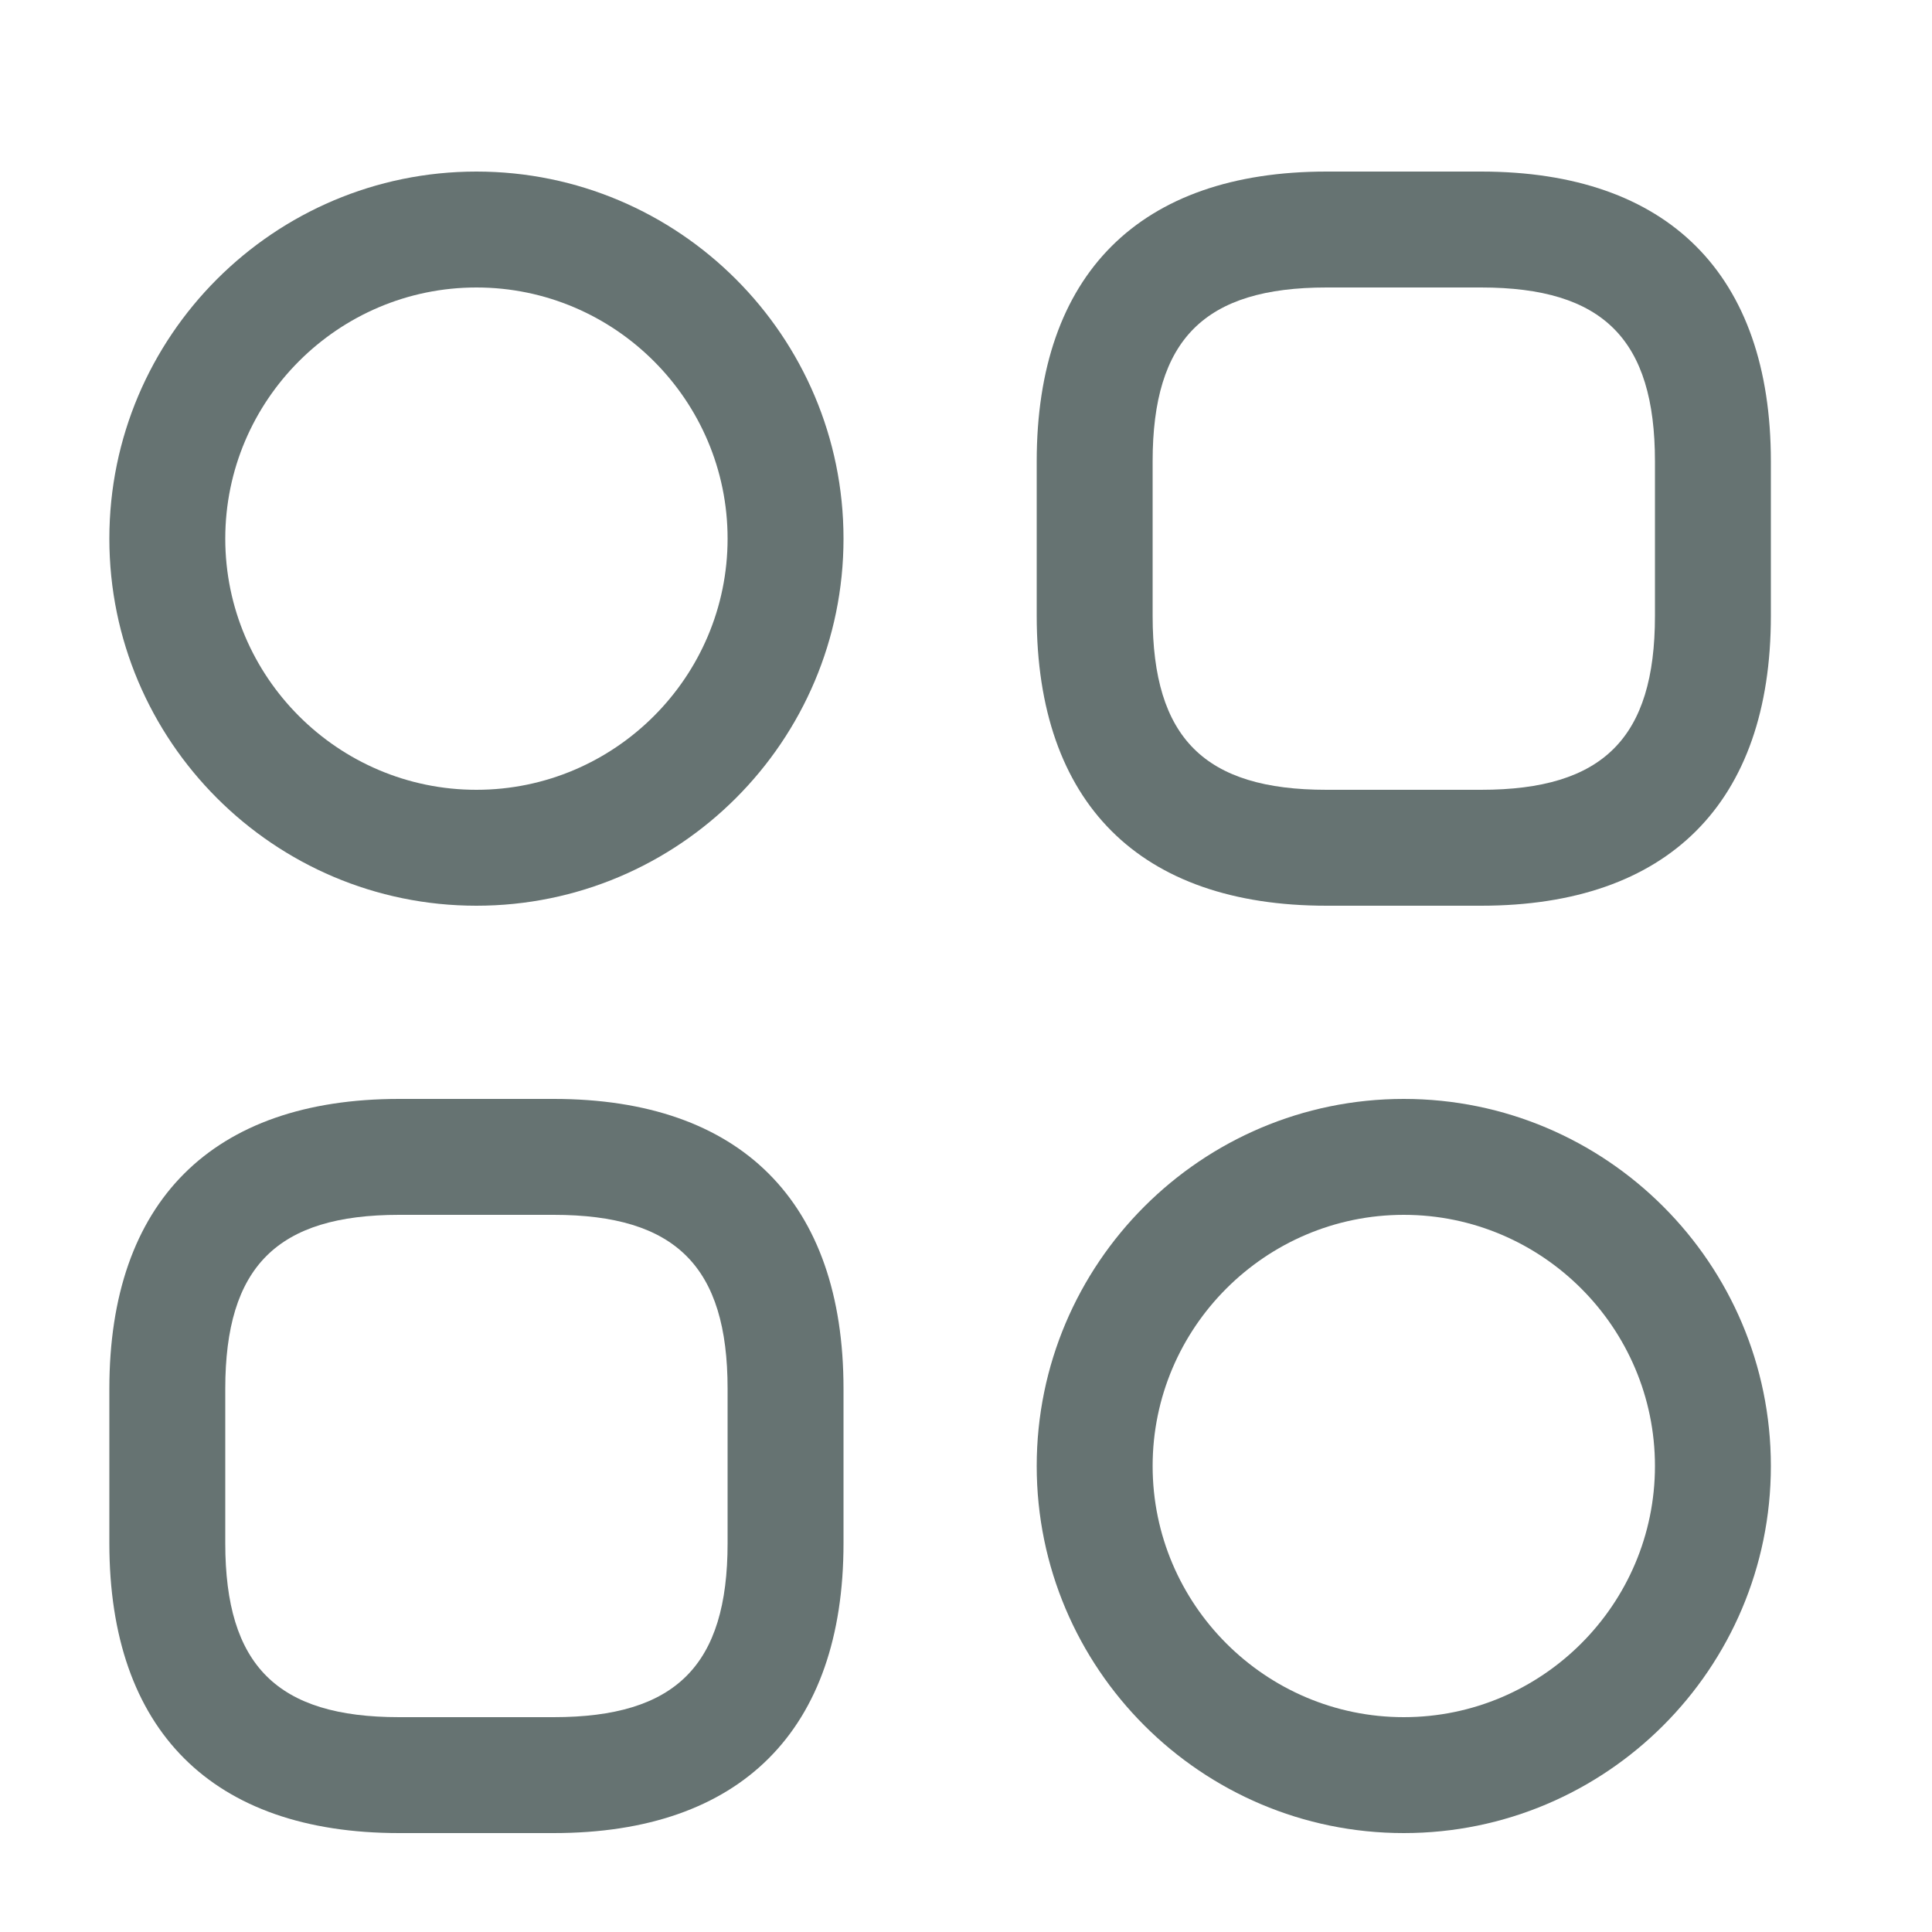 <svg width="25" height="25" viewBox="0 0 25 25" fill="none" xmlns="http://www.w3.org/2000/svg">
<path d="M19.165 11.72H17.165C14.745 11.72 13.415 10.39 13.415 7.97V5.97C13.415 3.55 14.745 2.22 17.165 2.22H19.165C21.585 2.22 22.915 3.55 22.915 5.97V7.97C22.915 10.39 21.585 11.72 19.165 11.72ZM17.165 3.72C15.585 3.72 14.915 4.39 14.915 5.97V7.97C14.915 9.55 15.585 10.22 17.165 10.22H19.165C20.745 10.22 21.415 9.55 21.415 7.97V5.97C21.415 4.39 20.745 3.72 19.165 3.72H17.165Z" fill="#667372"/>
<path d="M7.165 23.72H5.165C2.745 23.72 1.415 22.39 1.415 19.97V17.97C1.415 15.55 2.745 14.22 5.165 14.22H7.165C9.585 14.22 10.915 15.55 10.915 17.97V19.97C10.915 22.39 9.585 23.72 7.165 23.72ZM5.165 15.72C3.585 15.72 2.915 16.39 2.915 17.97V19.97C2.915 21.55 3.585 22.22 5.165 22.22H7.165C8.745 22.22 9.415 21.55 9.415 19.97V17.97C9.415 16.39 8.745 15.72 7.165 15.72H5.165Z" fill="#667372"/>
<path d="M6.165 11.72C3.545 11.72 1.415 9.59 1.415 6.97C1.415 4.35 3.545 2.22 6.165 2.22C8.785 2.22 10.915 4.35 10.915 6.97C10.915 9.59 8.785 11.72 6.165 11.72ZM6.165 3.72C4.375 3.72 2.915 5.18 2.915 6.97C2.915 8.76 4.375 10.22 6.165 10.22C7.955 10.22 9.415 8.76 9.415 6.97C9.415 5.18 7.955 3.72 6.165 3.72Z" fill="#667372"/>
<path d="M18.165 23.72C15.545 23.72 13.415 21.59 13.415 18.97C13.415 16.35 15.545 14.22 18.165 14.22C20.785 14.22 22.915 16.35 22.915 18.97C22.915 21.59 20.785 23.72 18.165 23.72ZM18.165 15.72C16.375 15.72 14.915 17.18 14.915 18.97C14.915 20.76 16.375 22.22 18.165 22.22C19.955 22.22 21.415 20.76 21.415 18.97C21.415 17.18 19.955 15.72 18.165 15.72Z" fill="#667372"/>
</svg>
